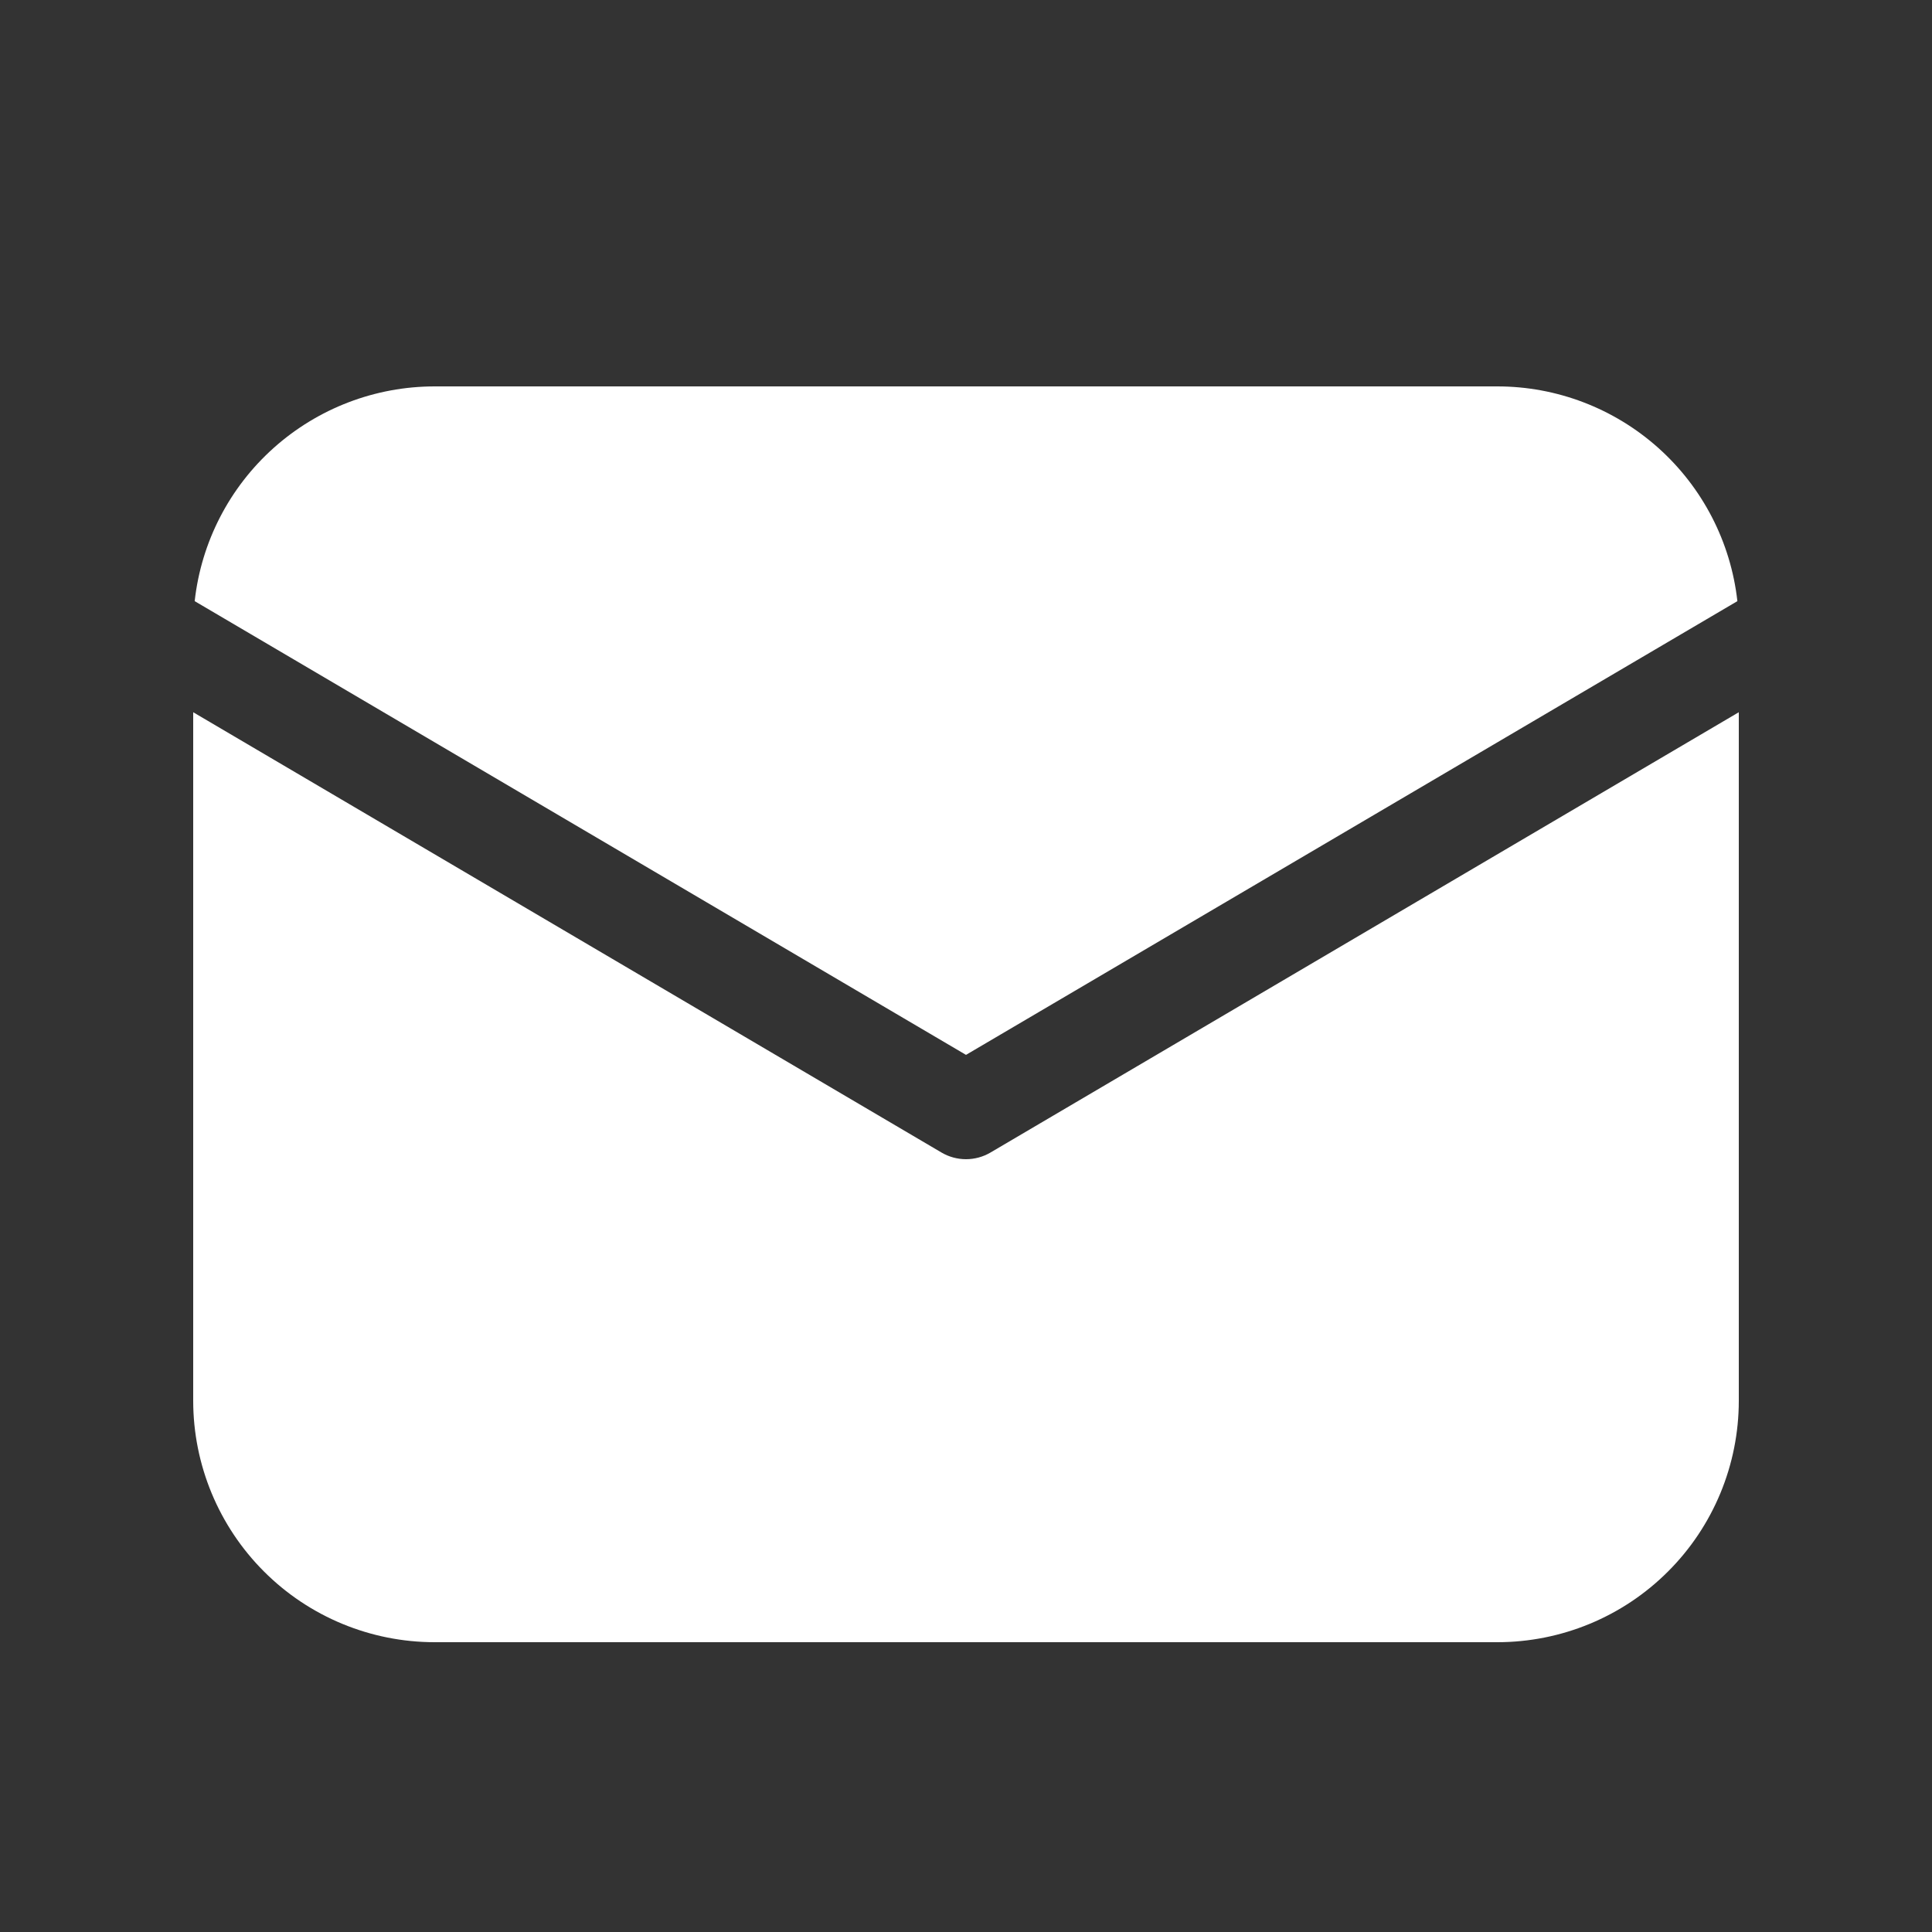 <svg width="26" height="26" viewBox="0 0 26 26" fill="none" xmlns="http://www.w3.org/2000/svg">
<rect x="0" y="0" width="26" height="26" fill="#333333" stroke="none"/>
<path d="M23.4 9.585V18.85C23.4 19.712 23.058 20.539 22.448 21.148C21.839 21.758 21.012 22.1 20.15 22.1H5.85C4.988 22.1 4.161 21.758 3.552 21.148C2.943 20.539 2.6 19.712 2.6 18.85V9.585L12.67 15.51C12.77 15.569 12.884 15.6 13 15.6C13.116 15.6 13.23 15.569 13.33 15.51L23.4 9.585ZM20.15 5.2C20.95 5.2 21.721 5.495 22.317 6.028C22.913 6.561 23.292 7.295 23.381 8.09L13 14.196L2.62 8.09C2.708 7.295 3.087 6.561 3.683 6.028C4.279 5.495 5.05 5.2 5.85 5.2H20.15Z" fill="white"/>
</svg>
